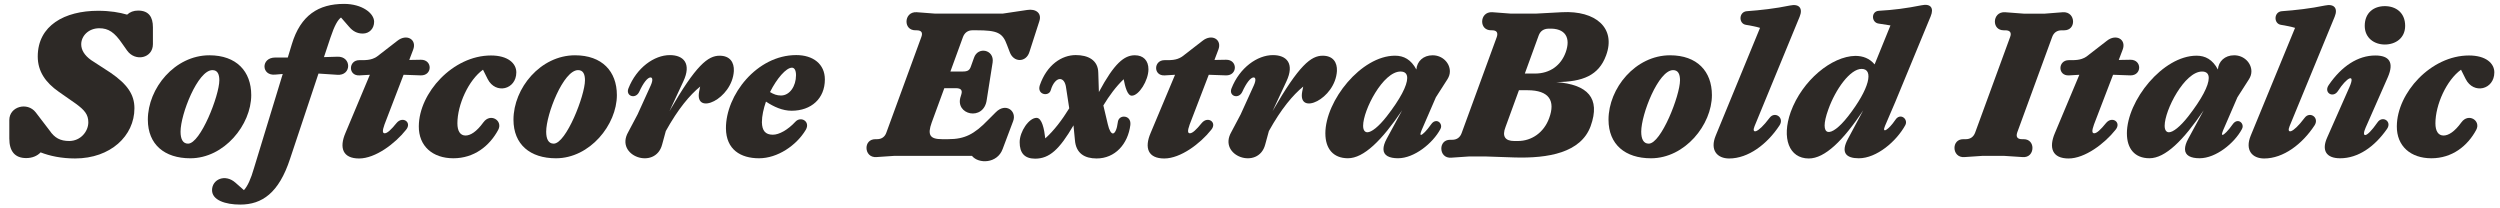 <?xml version="1.0" encoding="UTF-8"?><svg id="Layer_1" xmlns="http://www.w3.org/2000/svg" viewBox="0 0 1920 160"><defs><style>.cls-1{fill:#2d2926;stroke-width:0px;}</style></defs><path class="cls-1" d="m31.18,117.03c-2.65,2.81-6.55,4.37-11.08,4.37-8.58,0-12.95-5.15-12.95-14.98v-14.2c0-10.45,13.88-14.2,20.28-5.93l10.61,13.88c3.9,5.77,8.27,8.11,15.13,8.11,8.74,0,14.66-7.33,14.66-14.35,0-5.93-2.81-9.36-9.67-14.35l-12.95-9.05c-10.3-7.18-16.22-15.76-16.22-27.15,0-23.87,20.75-35.1,46.33-35.1,9.36,0,16.38,1.25,22.31,2.96,2.18-2.03,4.99-3.12,8.42-3.12,8.27,0,11.39,4.99,11.39,12.79v12.95c0,10.92-13.57,13.73-19.81,4.99l-3.74-5.3c-5.93-8.74-10.61-11.86-17.63-11.86-8.27,0-13.88,5.93-13.88,12.32,0,4.21,2.34,8.42,7.64,12.17l14.66,9.52c13.26,9.05,18.56,17,18.56,27.46,0,21.22-18.41,38.53-45.55,38.53-10.45,0-19.34-1.87-26.52-4.68Z"/><path class="cls-1" d="m113.54,91.91c0-24.18,20.75-49.45,47.27-49.45,20.75,0,32.14,12.32,32.14,30.58,0,22.78-20.75,48.52-46.8,48.52-19.81,0-32.6-10.61-32.6-29.64Zm54.91-30.26c0-4.68-1.4-7.8-5.3-7.8-11.23,0-24.49,33.85-24.49,47.27,0,5.62,1.72,9.2,5.77,9.2,9.52,0,24.02-36.97,24.02-48.67Z"/><path class="cls-1" d="m184.53,157.12c-11.54,0-21.68-3.43-21.68-11.08,0-8.27,9.98-12.79,17.94-5.77l6.55,5.77c2.81-3.12,5.3-8.42,7.8-17.16l22-72.07-5.62.47c-10.92,1.25-11.39-13.1-.16-13.1h9.67l3.12-10.3c6.71-22.15,20.44-30.89,40.09-30.89,13.88,0,23.09,7.18,23.09,13.73,0,5.15-3.59,9.05-8.74,9.05-4.37,0-7.64-1.87-10.45-5.15l-6.24-7.18c-2.5,1.87-4.99,6.08-8.11,15.44l-4.99,14.98,10.3-.31c11.08-.47,11.08,14.82-.16,13.88l-14.35-.94-21.84,65.52c-8.58,26.21-21.53,35.1-38.22,35.1Z"/><path class="cls-1" d="m295.44,102.36c2.03,0,4.84-2.65,9.05-7.8,4.68-5.77,12.17-.62,7.33,5.15-8.42,10.61-23.56,22-36.04,22s-15.44-8.11-10.45-19.66l18.72-44.62-7.96.47c-8.89.47-8.58-11.7-.16-11.7h2.34c6.4,0,9.52-1.09,13.73-4.68l13.1-10.14c7.18-5.77,15.29-1.09,12.17,6.86l-2.96,7.8,8.89-.16c9.05-.16,9.05,12.17,0,12.01l-13.26-.47-14.66,38.22c-1.87,5.15-1.4,6.71.16,6.71Z"/><path class="cls-1" d="m321.65,96.9c.16-25.58,26.21-54.29,55.38-54.29,13.1,0,19.5,6.08,19.5,12.95,0,13.26-15.91,17.16-22,5.15l-3.59-7.18c-11.08,7.96-19.66,26.83-19.66,41.19,0,5.93,2.18,9.36,6.24,9.36,3.74,0,8.42-2.81,13.73-10.14,5.46-7.49,15.13-1.25,11.39,5.77-6.71,12.48-18.56,21.84-34.48,21.84s-26.68-9.36-26.52-24.65Z"/><path class="cls-1" d="m394.35,91.91c0-24.18,20.75-49.45,47.27-49.45,20.75,0,32.14,12.32,32.14,30.58,0,22.78-20.75,48.52-46.8,48.52-19.81,0-32.61-10.61-32.61-29.64Zm54.91-30.26c0-4.68-1.4-7.8-5.3-7.8-11.23,0-24.49,33.85-24.49,47.27,0,5.62,1.72,9.2,5.77,9.2,9.52,0,24.02-36.97,24.02-48.67Z"/><path class="cls-1" d="m563.61,54.47c-1.25,21.69-30.26,34.79-26.68,15.91l.78-3.9c-7.96,6.55-16.85,17-26.37,34.17l-2.81,10.3c-5.15,19.97-36.66,8.89-26.05-9.52l7.18-13.57,10.14-22.31c1.87-4.21,1.25-6.08-.16-6.08-2.34,0-5.62,4.21-8.74,11.08-2.81,5.93-10.61,3.28-8.27-2.65,6.24-15.91,19.81-25.58,31.83-25.58,10.45,0,16.85,6.4,10.3,20.28l-10.61,22.78c20.44-35.57,29.64-42.59,38.53-42.59,7.96,0,11.23,5.15,10.92,11.7Z"/><path class="cls-1" d="m557.52,98.62c-.16-25.58,23.71-56.32,53.98-56.32,12.95,0,22,6.86,22,18.72,0,14.66-10.45,24.03-25.58,24.03-6.86,0-13.57-2.96-19.66-7.02-1.87,5.46-3.12,10.92-3.12,15.91.16,6.4,2.65,9.52,8.42,9.52,4.84,0,11.54-3.74,17.32-9.98,4.21-4.52,11.7-.16,7.96,6.24-7.18,12.01-21.68,21.84-35.88,21.84s-25.27-6.71-25.43-22.93Zm42.28-25.27c6.71,0,11.54-7.18,11.54-15.6,0-4.06-1.4-5.77-3.12-5.77-4.52,0-11.7,8.42-16.85,18.72,2.81,1.72,5.3,2.65,8.42,2.65Z"/><path class="cls-1" d="m673.27,120.62c-5.15.47-7.8-3.28-7.8-7.02,0-3.43,2.18-6.71,6.86-6.71h1.25c3.59,0,6.08-1.87,7.18-5.15l26.83-73.32c1.25-3.28.16-5.15-3.59-5.15h-.94c-4.68,0-6.86-3.28-6.86-6.71,0-3.74,2.65-7.49,7.8-7.18l14.35,1.09h51.64l18.88-2.81c6.71-1.09,11.39,2.5,9.36,8.58l-7.64,23.71c-2.5,8.11-12.17,8.27-15.13,0l-2.03-5.3c-3.43-9.52-7.33-11.39-23.71-11.39h-2.81c-3.59,0-6.08,1.87-7.33,5.15l-9.67,26.52h9.36c4.06,0,5.46-.94,6.55-4.37l2.18-6.08c2.96-9.05,15.76-6.4,14.35,3.43l-4.52,28.71c-2.18,16.85-24.96,11.7-19.97-2.65l.47-1.56c.94-3.12-.31-4.68-4.21-4.68h-8.89l-9.67,26.37c-3.43,9.52-1.4,12.79,7.8,12.79h4.99c12.48,0,19.81-3.74,30.26-14.51l6.08-6.08c7.64-7.8,16.38-1.09,13.42,6.71l-8.11,21.53c-4.06,11.08-18.41,11.54-23.56,5.15h-59.28l-13.88.94Z"/><path class="cls-1" d="m783.1,109.23c0-8.27,7.18-18.72,12.95-18.72,4.21,0,5.93,8.74,6.71,15.76,6.55-5.77,12.95-14.2,18.41-23.09l-2.34-15.29c-.62-5.46-2.81-7.18-4.84-7.18-2.5,0-5.46,3.12-7.02,8.58-1.4,5.15-10.76,3.59-8.42-3.74,5.46-15.91,17-23.25,27.61-23.25,9.36,0,17.16,3.74,17.32,13.57l.47,14.82c11.86-22.15,19.5-28.24,27.61-28.24,6.55,0,10.45,4.06,10.45,10.76,0,8.58-7.33,20.28-12.79,20.28-3.43,0-5.15-7.02-6.24-12.64-5.77,5.46-11.08,12.64-15.6,20.12l3.43,14.51c1.09,4.84,2.65,7.02,3.9,7.02,1.56,0,3.12-3.28,3.74-8.42.31-3.28,2.65-4.52,4.68-4.52,2.81,0,5.46,2.03,4.99,6.4-1.87,14.82-11.86,25.74-25.9,25.74-9.05,0-15.91-3.74-16.69-14.2l-1.09-11.23c-10.76,18.41-18.41,25.58-29.48,25.58-8.27,0-11.86-4.52-11.86-12.64Z"/><path class="cls-1" d="m913.82,102.36c2.03,0,4.84-2.65,9.05-7.8,4.68-5.77,12.17-.62,7.33,5.15-8.42,10.61-23.56,22-36.04,22s-15.44-8.11-10.45-19.66l18.72-44.62-7.96.47c-8.89.47-8.58-11.7-.16-11.7h2.34c6.4,0,9.52-1.09,13.73-4.68l13.1-10.14c7.18-5.77,15.29-1.09,12.17,6.86l-2.96,7.8,8.89-.16c9.05-.16,9.05,12.17,0,12.01l-13.26-.47-14.67,38.22c-1.87,5.15-1.4,6.71.16,6.71Z"/><path class="cls-1" d="m1026.77,54.47c-1.25,21.69-30.26,34.79-26.68,15.91l.78-3.9c-7.96,6.55-16.85,17-26.37,34.17l-2.81,10.3c-5.15,19.97-36.66,8.89-26.05-9.52l7.18-13.57,10.14-22.31c1.87-4.21,1.25-6.08-.16-6.08-2.34,0-5.62,4.21-8.74,11.08-2.81,5.93-10.61,3.28-8.27-2.65,6.24-15.91,19.81-25.58,31.83-25.58,10.45,0,16.85,6.4,10.3,20.28l-10.61,22.78c20.44-35.57,29.64-42.59,38.53-42.59,7.96,0,11.23,5.15,10.92,11.7Z"/><path class="cls-1" d="m1017.87,102.52c0-25.27,27.61-59.75,53.51-59.75,6.71,0,12.32,2.96,16.38,10.61.47-6.24,5.3-10.92,12.48-10.92,7.64,0,13.26,5.93,13.26,12.32,0,2.18-.62,4.06-1.87,6.08l-8.89,13.88-11.08,25.58c-.47,1.4-.78,2.18-.78,2.65s.16.62.47.62c1.09,0,4.37-3.28,7.64-7.96,1.25-1.87,2.65-2.65,4.06-2.65,2.03,0,3.74,1.87,3.74,4.06,0,.62-.16,1.4-.62,2.18-5.77,10.76-19.97,22.31-32.45,22.31-6.71,0-11.23-2.03-11.23-7.02,0-2.18.78-4.84,2.5-7.96l11.86-21.84c-15.6,23.09-29.49,36.82-41.65,36.82-11.39,0-17.32-7.49-17.32-19.03Zm32.29-.94c3.12,0,8.58-4.21,14.82-12.17,10.45-13.42,15.76-23.71,15.76-29.48,0-3.28-1.72-4.99-5.15-4.99-13.42,0-28.71,29.64-28.71,41.65,0,3.28,1.25,4.99,3.28,4.99Z"/><path class="cls-1" d="m1140.33,120.15h-11.86l-13.73.94c-5.3.47-7.8-3.28-7.8-7.02,0-3.43,2.18-6.71,6.71-6.71h1.56c3.59,0,6.08-1.72,7.33-5.15l26.99-73.79c1.09-3.28,0-5.15-3.59-5.15h-.78c-4.68,0-6.86-3.28-6.86-6.71,0-3.74,2.65-7.49,7.8-7.18l14.35,1.09h18.88l20.28-1.09c25.9-1.4,41.65,12.17,33.85,33.23-5.62,15.29-17.78,20.28-38.22,20.44,24.02,1.87,34.17,12.17,26.37,33.85-7.49,20.44-32.61,24.81-58.5,24.03l-22.78-.78Zm49.45-29.49c4.84-13.1.16-21.37-16.69-21.37h-6.55l-10.3,28.24c-2.81,7.18-.31,10.76,6.71,10.76h2.81c10.45,0,19.97-6.4,24.02-17.63Zm-10.92-34.17c11.7,0,19.97-6.4,23.56-16.22,4.06-11.08,0-18.88-13.1-18.25h-.31c-3.59.16-6.08,1.87-7.33,5.3l-10.61,29.17h7.8Z"/><path class="cls-1" d="m1235.34,91.91c0-24.18,20.75-49.45,47.27-49.45,20.75,0,32.14,12.32,32.14,30.58,0,22.78-20.75,48.52-46.8,48.52-19.81,0-32.61-10.61-32.61-29.64Zm54.91-30.26c0-4.68-1.4-7.8-5.3-7.8-11.23,0-24.49,33.85-24.49,47.27,0,5.62,1.72,9.2,5.77,9.2,9.52,0,24.02-36.97,24.02-48.67Z"/><path class="cls-1" d="m1351.71,21.4c-3.43-1.09-6.71-1.56-10.92-2.34-5.62-.94-5.46-9.83.62-10.45,10.61-.78,22-2.03,33.23-4.37,7.18-1.56,10.14,2.18,7.49,8.58l-34.63,84.09c-2.5,5.93,2.03,6.24,11.54-6.4,3.9-5.3,11.54-.31,7.64,5.77-9.52,14.51-24.02,25.43-38.69,25.43-9.2,0-14.98-6.4-10.3-17.63l34.01-82.68Z"/><path class="cls-1" d="m1375.27,85.98c8.89-24.34,31.51-42.75,49.61-43.06,5.77,0,10.92,1.87,14.82,6.55l12.17-29.95-9.05-1.4c-5.77-.78-5.93-9.52.16-9.83,11.08-.62,20.9-1.87,32.61-4.21,7.18-1.56,9.83,2.03,7.18,8.42l-27.14,65.68-7.96,18.57c-2.65,6.24,2.65,3.12,7.96-4.68,3.74-5.77,10.14-.62,7.64,4.06-6.86,12.48-22,25.43-35.73,25.43-9.83,0-14.04-4.37-8.27-14.98l11.7-21.84c-15.44,23.25-29.49,36.97-41.81,36.97-15.13,0-21.06-15.6-13.88-35.73Zm43.99,3.43c16.69-21.37,19.97-36.5,10.45-36.5-8.74,0-19.97,15.44-25.58,31.2-7.8,21.53,1.72,22.46,15.13,5.3Z"/><path class="cls-1" d="m1570.43,10.48l13.88-1.09c5.15-.31,7.8,3.43,7.8,7.18,0,3.43-2.18,6.71-6.86,6.71h-1.87c-3.59,0-6.08,1.72-7.33,5.15l-26.83,73.32c-1.09,3.28,0,5.15,3.74,5.15h1.25c4.52,0,6.71,3.28,6.71,6.71,0,3.74-2.5,7.49-7.64,7.02l-14.35-.94h-16.22l-13.88.94c-5.15.47-7.8-3.28-7.8-7.02,0-3.43,2.18-6.71,6.71-6.71h1.87c3.59,0,6.08-1.72,7.33-5.15l26.83-73.32c1.25-3.28,0-5.15-3.59-5.15h-1.25c-4.68,0-6.86-3.28-6.86-6.71,0-3.74,2.65-7.49,7.8-7.18l14.35,1.09h16.22Z"/><path class="cls-1" d="m1608.33,102.36c2.03,0,4.84-2.65,9.05-7.8,4.68-5.77,12.17-.62,7.33,5.15-8.42,10.61-23.56,22-36.04,22s-15.44-8.11-10.45-19.66l18.72-44.62-7.96.47c-8.89.47-8.58-11.7-.16-11.7h2.34c6.4,0,9.52-1.09,13.73-4.68l13.1-10.14c7.18-5.77,15.29-1.09,12.17,6.86l-2.96,7.8,8.89-.16c9.05-.16,9.05,12.17,0,12.01l-13.26-.47-14.66,38.22c-1.87,5.15-1.4,6.71.16,6.71Z"/><path class="cls-1" d="m1633.45,102.52c0-25.27,27.61-59.75,53.51-59.75,6.71,0,12.32,2.96,16.38,10.61.47-6.24,5.3-10.92,12.48-10.92,7.64,0,13.26,5.93,13.26,12.32,0,2.18-.62,4.06-1.87,6.08l-8.89,13.88-11.08,25.58c-.47,1.4-.78,2.18-.78,2.65s.16.62.47.62c1.09,0,4.37-3.28,7.64-7.96,1.25-1.87,2.65-2.65,4.06-2.65,2.03,0,3.74,1.87,3.74,4.06,0,.62-.16,1.4-.62,2.18-5.77,10.76-19.97,22.31-32.45,22.31-6.71,0-11.23-2.03-11.23-7.02,0-2.18.78-4.84,2.5-7.96l11.86-21.84c-15.6,23.09-29.49,36.82-41.65,36.82-11.39,0-17.32-7.49-17.32-19.03Zm32.29-.94c3.12,0,8.58-4.21,14.82-12.17,10.45-13.42,15.76-23.71,15.76-29.48,0-3.28-1.72-4.99-5.15-4.99-13.42,0-28.71,29.64-28.71,41.65,0,3.28,1.25,4.99,3.28,4.99Z"/><path class="cls-1" d="m1762.61,21.4c-3.43-1.09-6.71-1.56-10.92-2.34-5.62-.94-5.46-9.83.62-10.45,10.61-.78,22-2.03,33.23-4.37,7.18-1.56,10.14,2.18,7.49,8.58l-34.63,84.09c-2.5,5.93,2.03,6.24,11.54-6.4,3.9-5.3,11.54-.31,7.64,5.77-9.52,14.51-24.02,25.43-38.69,25.43-9.2,0-14.98-6.4-10.3-17.63l34.01-82.68Z"/><path class="cls-1" d="m1787.26,105.64l17.16-38.84c4.84-11.08-2.18-7.33-8.89,3.12-3.74,5.77-11.23,1.25-7.02-4.68,9.83-14.35,22.31-22.62,35.73-22.62,10.76,0,14.51,5.3,9.67,16.54l-17.16,39c-3.12,7.02-.16,9.21,9.2-4.21,3.74-5.46,11.23-.78,7.33,4.99-9.67,13.88-22.31,22.62-36.04,22.62-10.92,0-14.35-6.24-9.98-15.91Zm28.86-85.8c0-10.14,7.02-15.13,15.44-15.13s15.6,4.99,15.6,15.13c0,9.52-7.49,14.35-15.6,14.35s-15.44-4.99-15.44-14.35Z"/><path class="cls-1" d="m1840.77,96.9c.16-25.58,26.21-54.29,55.38-54.29,13.1,0,19.5,6.08,19.5,12.95,0,13.26-15.91,17.16-22,5.15l-3.59-7.18c-11.08,7.96-19.66,26.83-19.66,41.19,0,5.93,2.18,9.36,6.24,9.36,3.74,0,8.42-2.81,13.73-10.14,5.46-7.49,15.13-1.25,11.39,5.77-6.71,12.48-18.56,21.84-34.48,21.84s-26.68-9.36-26.52-24.65Z"/></svg>